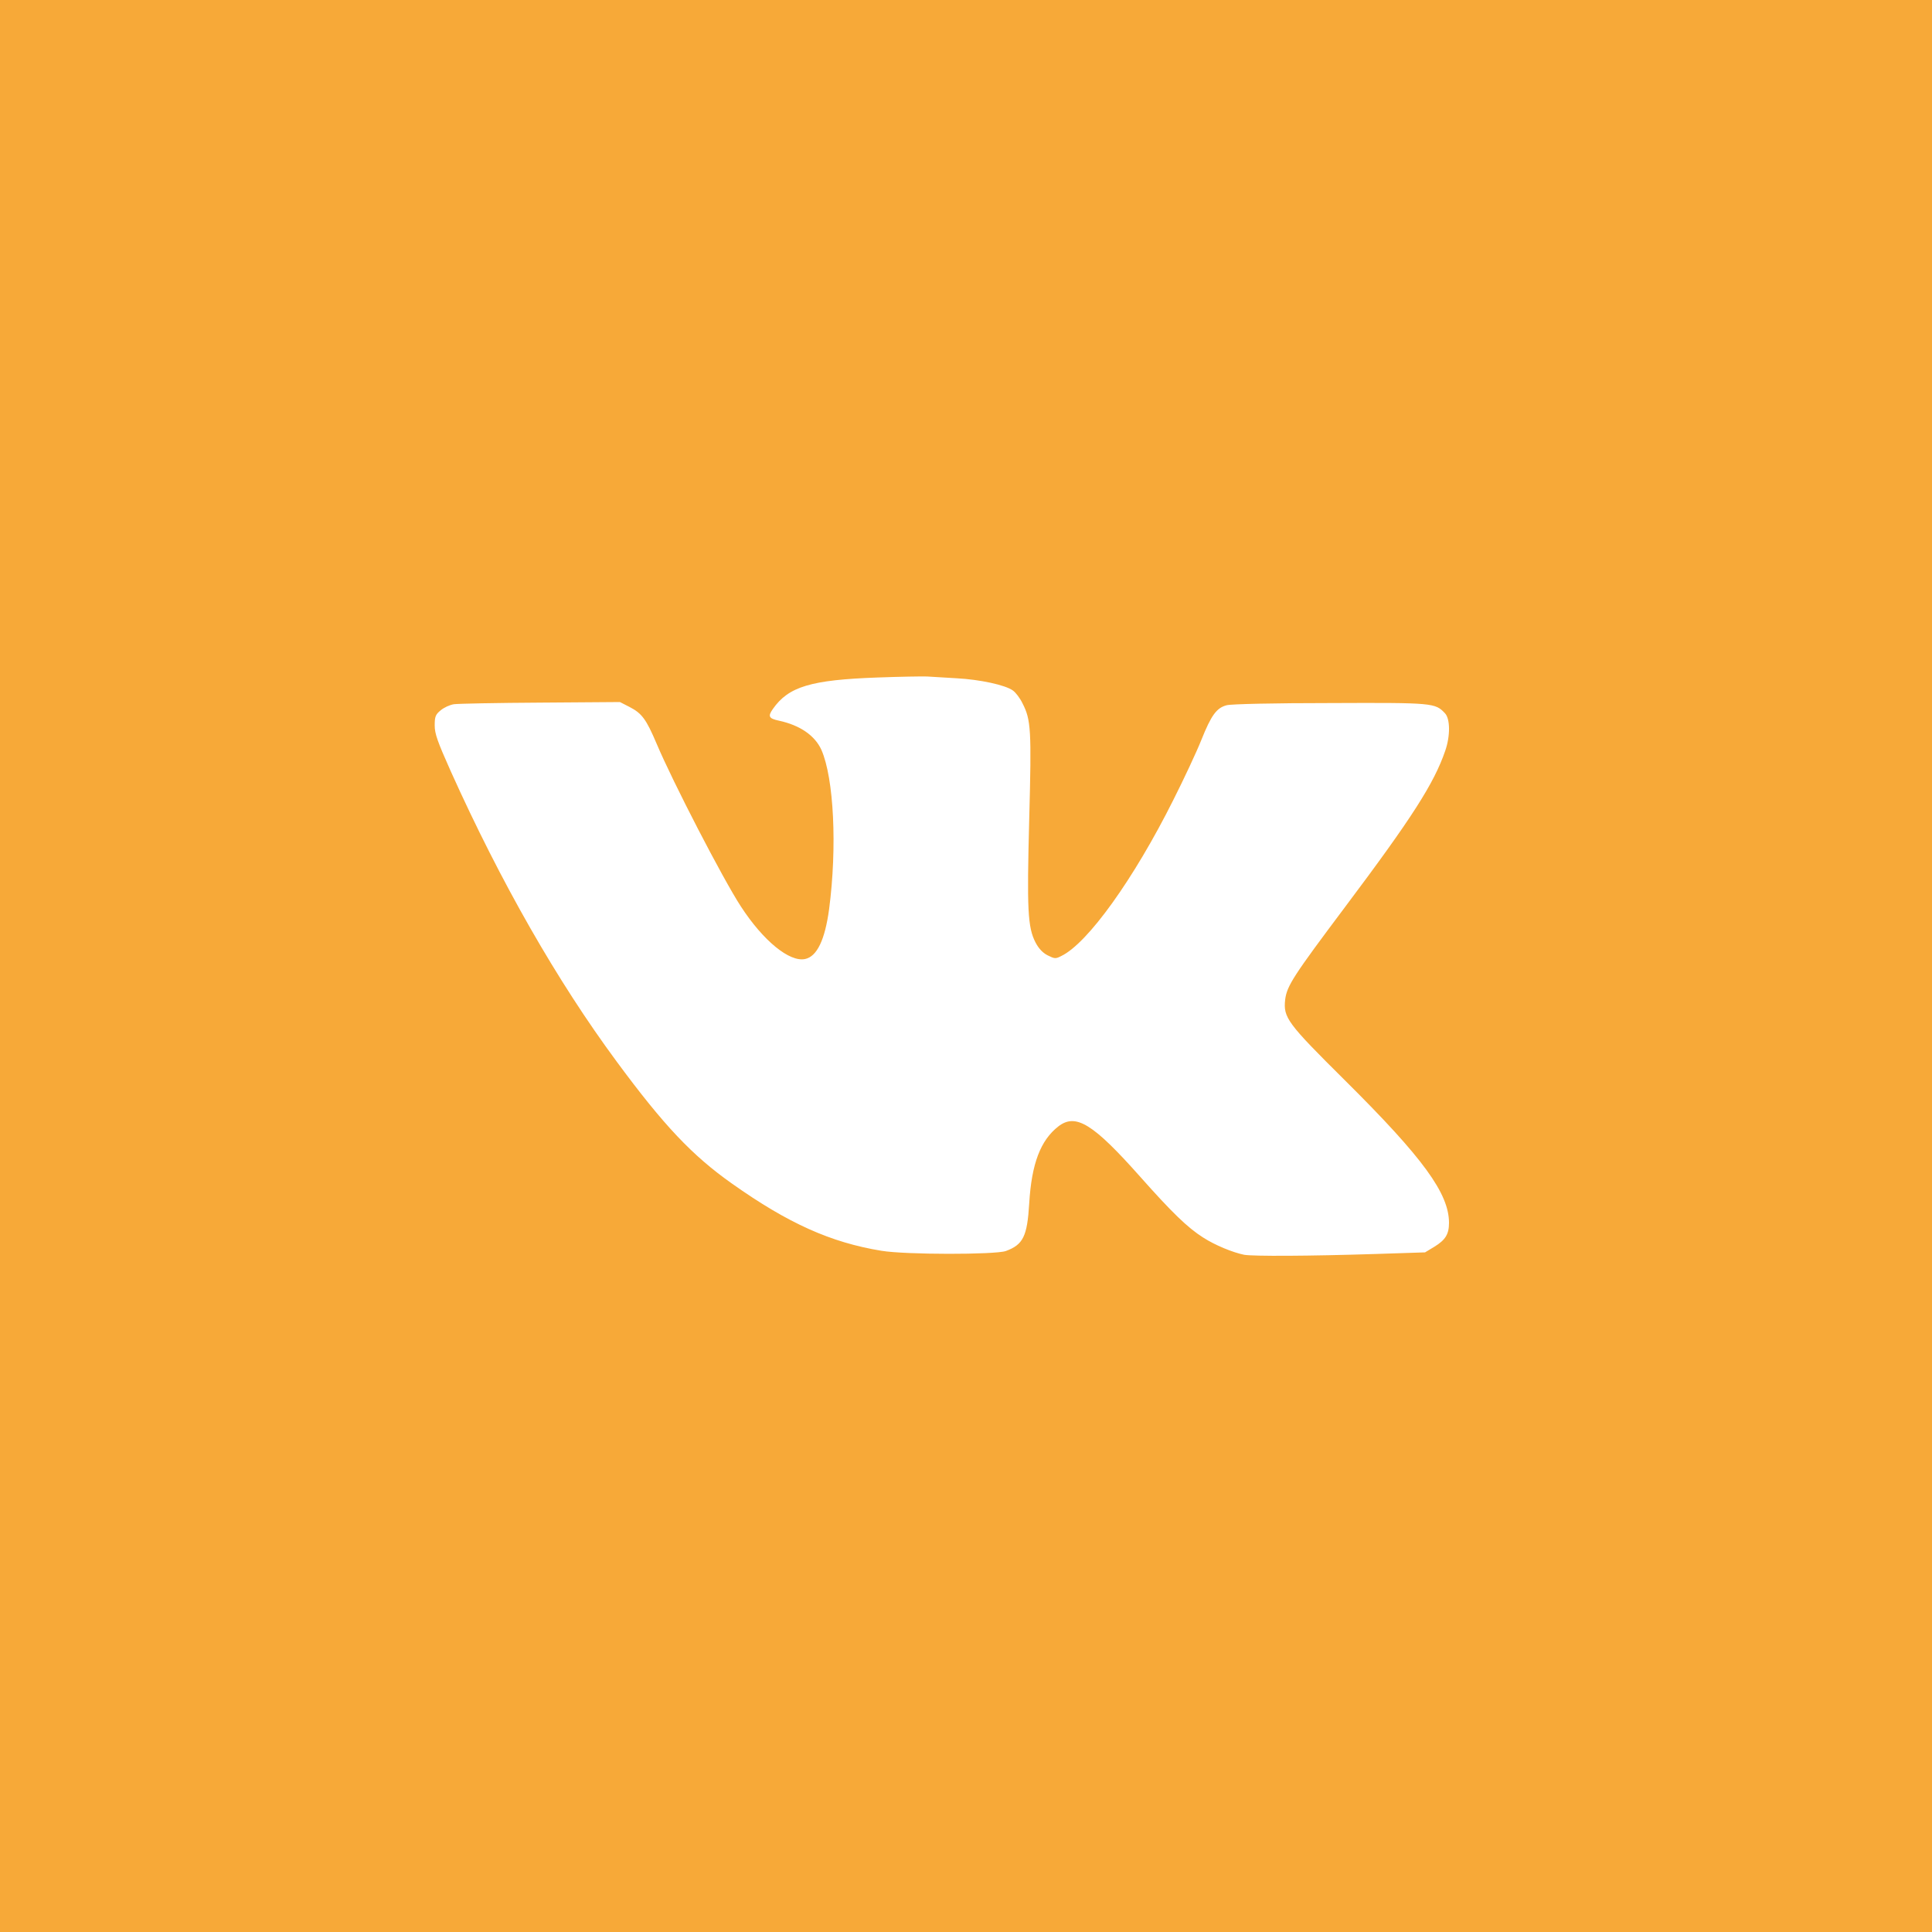 <?xml version="1.0" encoding="UTF-8"?> <svg xmlns="http://www.w3.org/2000/svg" width="40" height="40" viewBox="0 0 40 40" fill="none"> <rect width="40" height="40" fill="#F7A938"></rect> <path d="M18.167 14.027C16.789 14.076 16.325 14.215 16.001 14.679C15.895 14.83 15.915 14.876 16.128 14.921C16.563 15.015 16.871 15.228 17.006 15.524C17.265 16.114 17.334 17.538 17.166 18.821C17.08 19.457 16.916 19.802 16.67 19.855C16.346 19.925 15.8 19.477 15.337 18.764C14.968 18.198 13.934 16.2 13.594 15.396C13.38 14.892 13.29 14.769 13.036 14.638L12.835 14.535L11.194 14.547C10.292 14.552 9.484 14.568 9.398 14.58C9.312 14.593 9.189 14.65 9.123 14.707C9.016 14.793 9 14.839 9 15.019C9 15.191 9.057 15.351 9.332 15.967C10.37 18.272 11.535 20.31 12.765 21.975C13.745 23.304 14.332 23.924 15.156 24.506C16.321 25.33 17.199 25.724 18.249 25.896C18.749 25.979 20.599 25.979 20.825 25.901C21.182 25.769 21.268 25.601 21.309 24.912C21.358 24.092 21.543 23.608 21.912 23.321C22.273 23.042 22.63 23.263 23.61 24.367C24.258 25.097 24.586 25.417 24.91 25.622C25.16 25.782 25.517 25.929 25.759 25.979C25.948 26.011 27.076 26.007 28.491 25.962L29.504 25.929L29.701 25.81C29.926 25.671 30 25.552 30 25.318C30 24.711 29.467 23.977 27.847 22.369C26.649 21.18 26.567 21.069 26.608 20.696C26.645 20.409 26.776 20.208 27.847 18.78C29.233 16.934 29.692 16.217 29.922 15.544C30.029 15.236 30.025 14.884 29.918 14.769C29.713 14.552 29.684 14.547 27.539 14.556C26.382 14.556 25.488 14.576 25.398 14.601C25.189 14.654 25.078 14.806 24.873 15.319C24.775 15.565 24.512 16.127 24.291 16.565C23.474 18.198 22.519 19.531 21.973 19.793C21.854 19.855 21.834 19.851 21.686 19.777C21.584 19.724 21.502 19.633 21.44 19.514C21.276 19.199 21.26 18.825 21.309 16.955C21.358 15.105 21.346 14.904 21.169 14.56C21.12 14.457 21.03 14.338 20.972 14.297C20.817 14.182 20.283 14.068 19.808 14.043C19.582 14.031 19.307 14.014 19.192 14.006C19.082 14.002 18.618 14.01 18.167 14.027Z" fill="white"></path> </svg> 